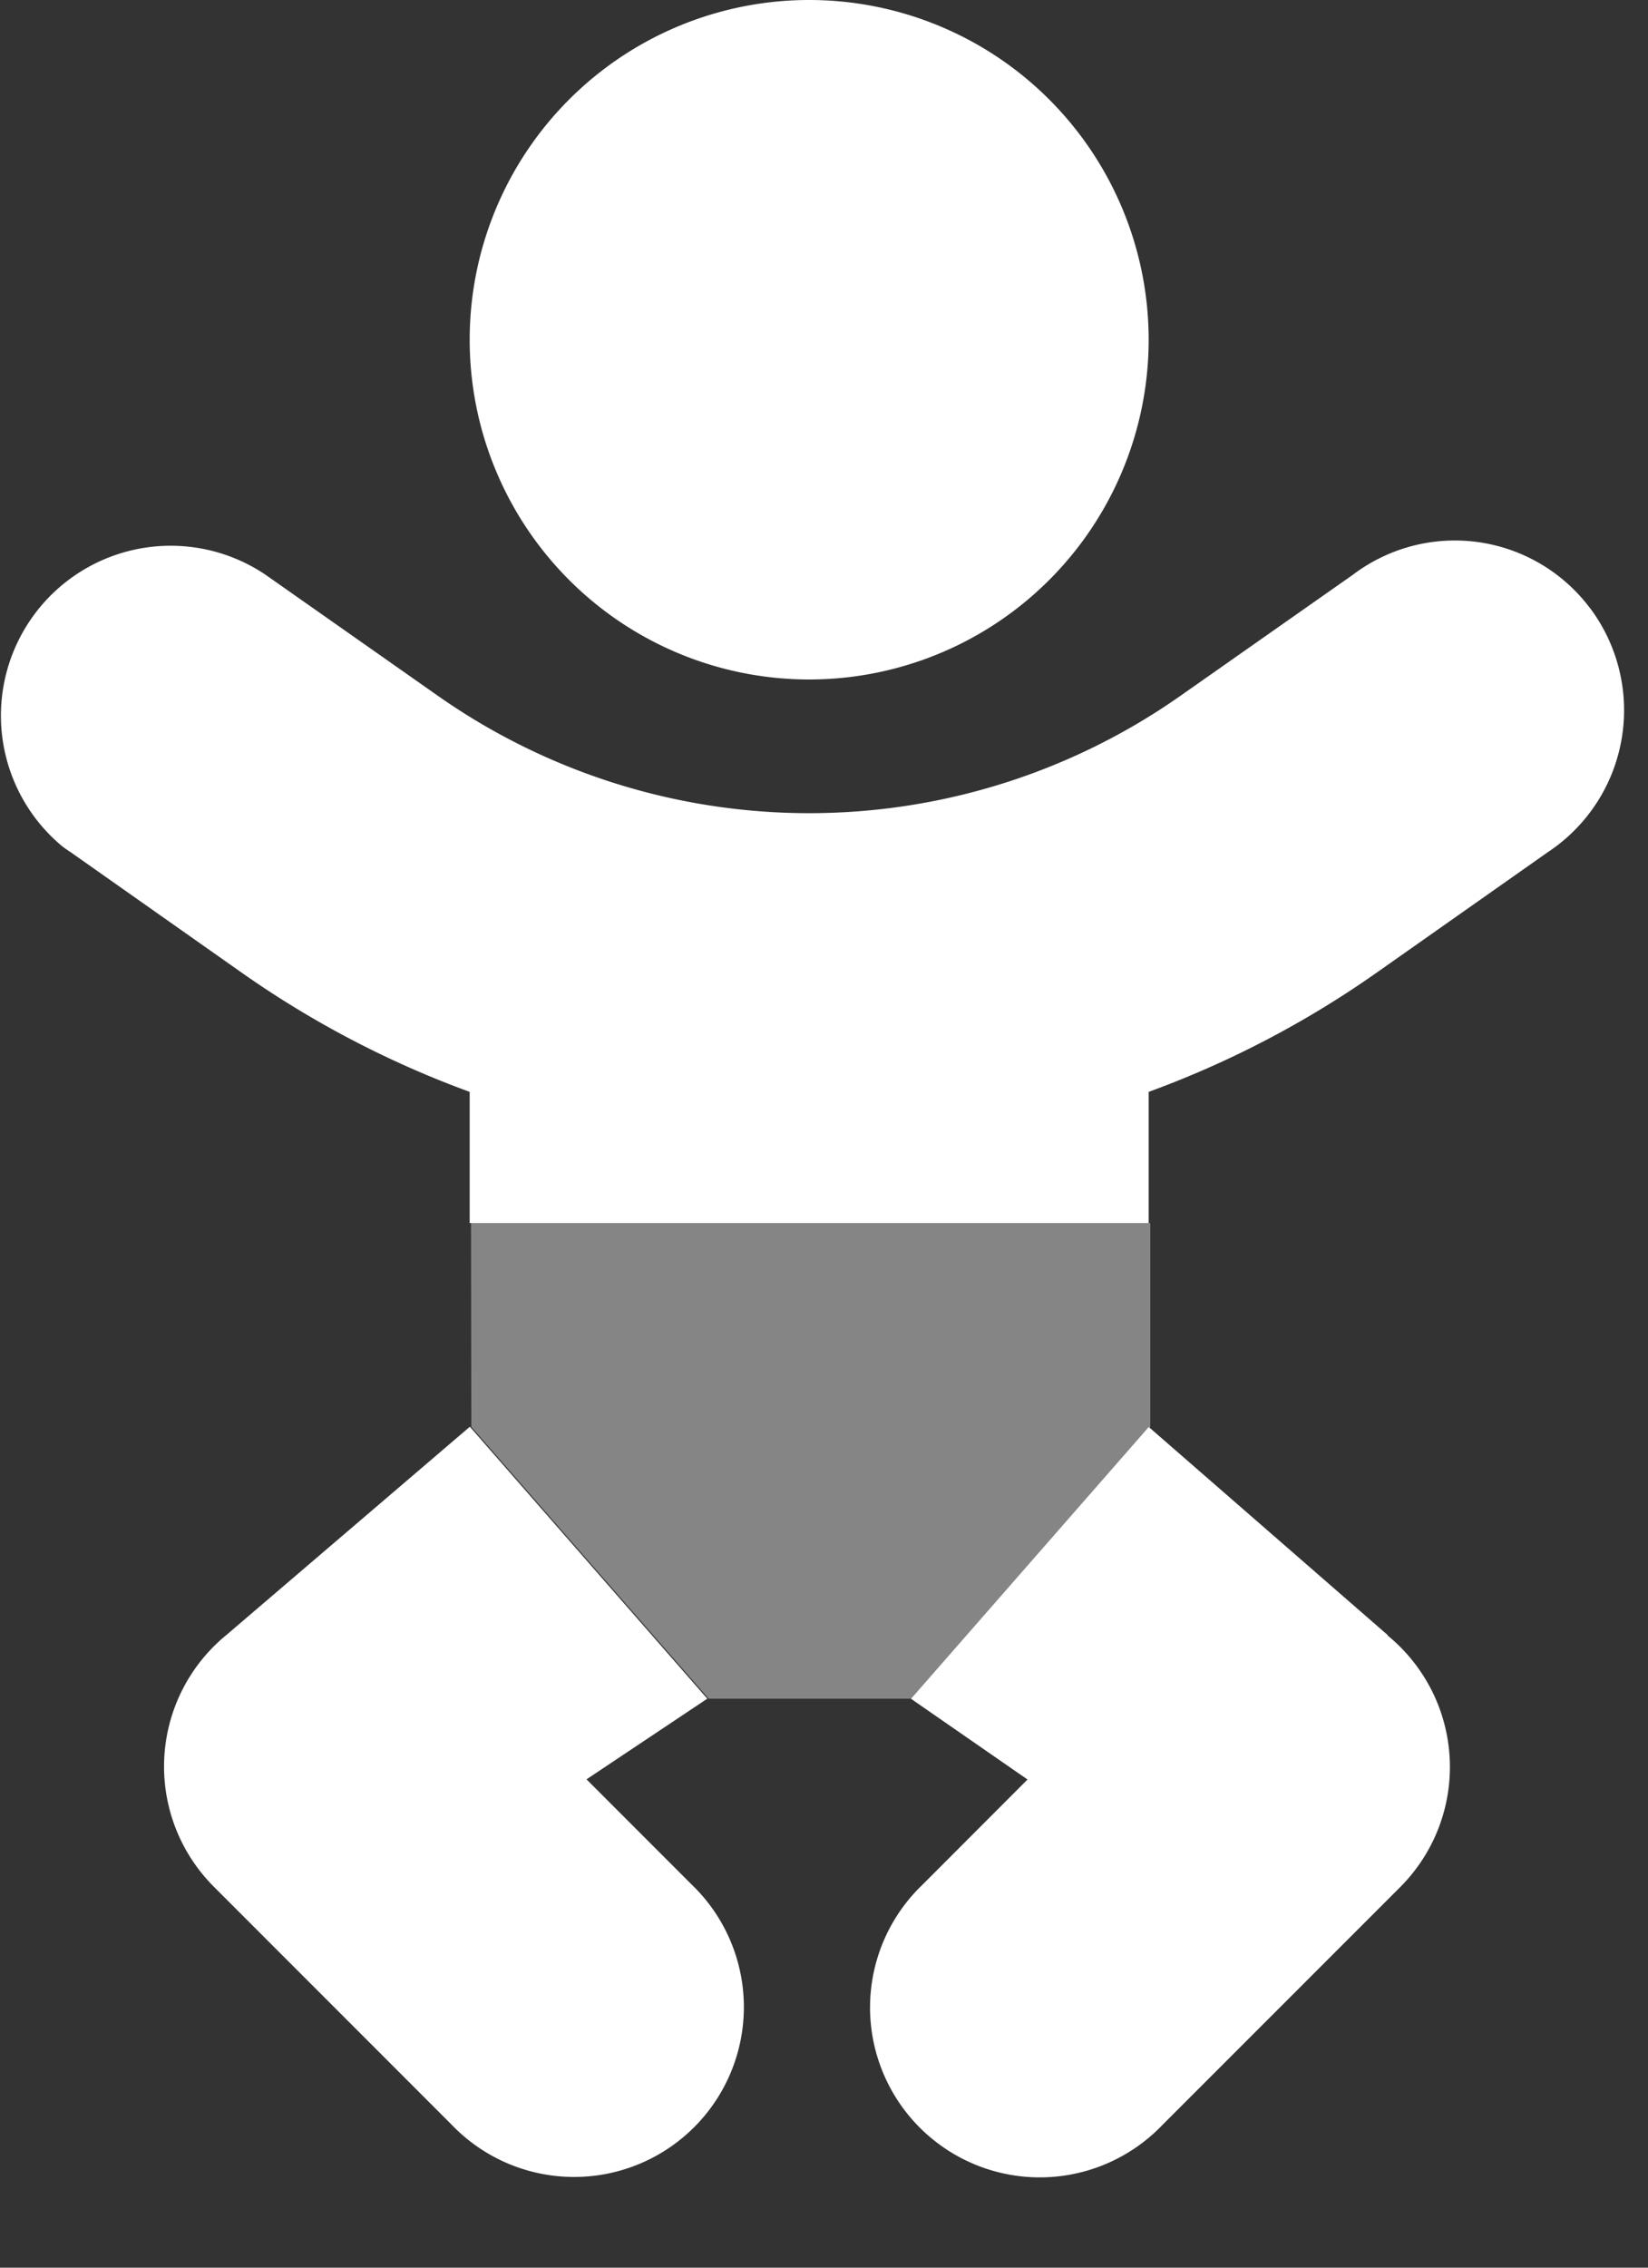 <svg width="16" height="22" viewBox="0 0 16 22" version="1.1" xmlns="http://www.w3.org/2000/svg"><rect x="0" y="0" width="16" height="22" fill="#333333" stroke="none"/><g id="Desktop" stroke="none" stroke-width="1" fill="none" fill-rule="evenodd"><g id="Startseite" transform="translate(-928 -276)" fill="#FFF" fill-rule="nonzero"><g id="Group-6" transform="translate(919 270)"><g id="Group-Copy"><g id="baby-duotone" transform="translate(9 6)"><path id="Path" opacity=".4" d="M11.168 11.866v1.977l-2.31 2.637H6.88l-2.304-2.637-.003-1.977z"/><path d="M7.856 6.592a3.296 3.296 0 1 0 0-6.592 3.296 3.296 0 0 0 0 6.592zm-2.161 10.67l1.172-.782-2.304-2.637v-.002l-.003.002-2.362 2.019a1.648 1.648 0 0 0-.124 2.44l2.308 2.308a1.648 1.648 0 1 0 2.33-2.33l-1.017-1.017zM15.437 5.9a1.64 1.64 0 0 0-2.302-.324l-1.668 1.17a6.275 6.275 0 0 1-7.222 0l-1.667-1.17A1.648 1.648 0 0 0 .6 8.207c.028.022.057.042.088.062l1.668 1.174a9.527 9.527 0 0 0 2.204 1.15v1.273h6.592v-1.273a9.527 9.527 0 0 0 2.204-1.15l1.669-1.174a1.651 1.651 0 0 0 .412-2.37zm-1.964 9.963l-2.32-2.019-2.308 2.637 1.131.783-1.019 1.02a1.648 1.648 0 1 0 2.33 2.33l2.308-2.307a1.648 1.648 0 0 0-.124-2.441l.002-.003z" id="Shape"/></g></g></g></g></g></svg>